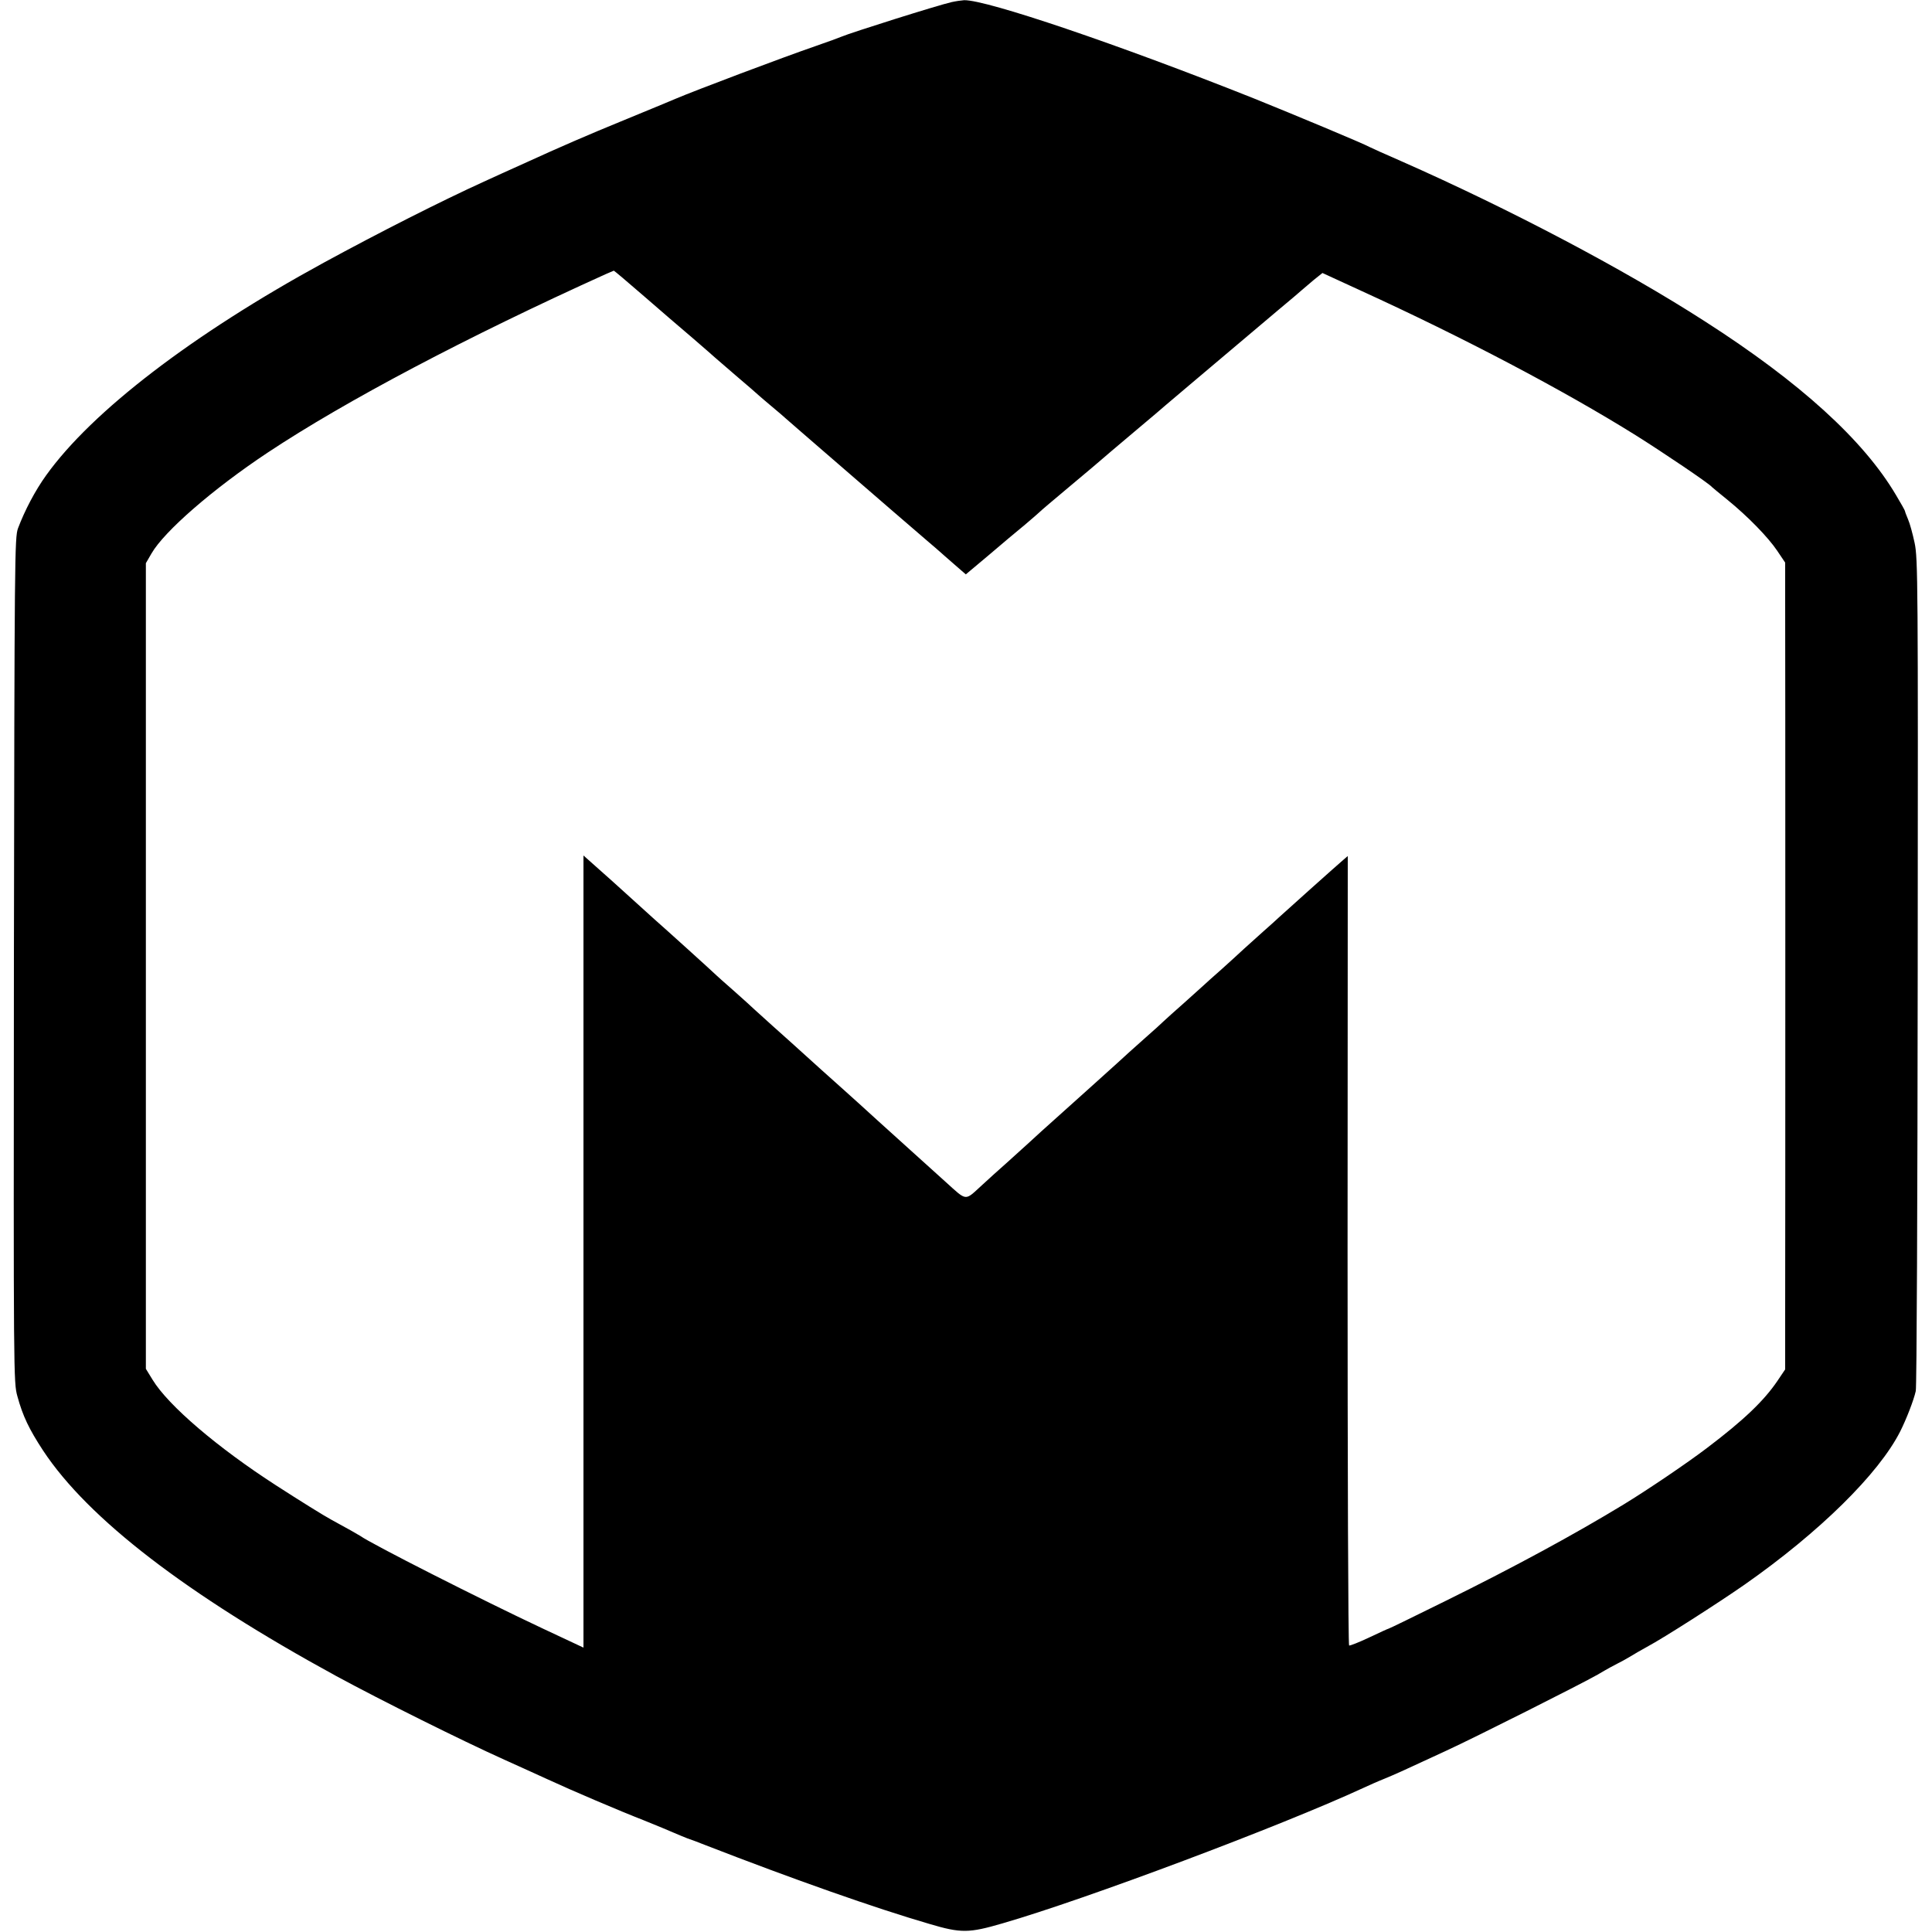 <?xml version="1.0" standalone="no"?>
<!DOCTYPE svg PUBLIC "-//W3C//DTD SVG 20010904//EN"
 "http://www.w3.org/TR/2001/REC-SVG-20010904/DTD/svg10.dtd">
<svg version="1.0" xmlns="http://www.w3.org/2000/svg"
 width="1000pt" height="1000pt" viewBox="0 0 1000 1000"
 preserveAspectRatio="xMidYMid meet">
<g transform="translate(0,1000) scale(0.1,-0.1)"
fill="#000000" stroke="none">
<path d="M4925 9989 c-71 -16 -521 -158 -570 -179 -11 -5 -72 -27 -135 -49
-166 -57 -622 -229 -725 -273 -57 -24 -52 -22 -285 -118 -157 -64 -323 -136
-480 -208 -99 -44 -174 -79 -225 -102 -222 -101 -540 -262 -830 -420 -678
-370 -1199 -769 -1436 -1100 -57 -79 -111 -182 -146 -275 -17 -48 -18 -140
-21 -2235 -2 -2155 -2 -2186 18 -2257 28 -103 61 -171 133 -281 233 -353 742
-744 1517 -1167 236 -128 646 -332 870 -433 68 -31 125 -56 225 -102 123 -57
374 -164 495 -211 69 -28 140 -57 157 -65 18 -8 50 -21 70 -29 21 -7 61 -22
88 -33 469 -182 884 -328 1165 -410 165 -49 205 -48 380 3 429 124 1443 505
1865 700 28 13 77 35 110 48 56 23 109 47 320 145 154 71 698 345 784 394 47
28 95 54 106 59 11 5 38 20 60 33 22 14 63 37 90 52 86 46 364 224 505 322
387 271 695 574 806 794 31 62 69 159 80 208 5 19 9 996 10 2170 2 2028 1
2139 -16 2220 -10 47 -25 102 -34 122 -9 21 -16 40 -16 43 0 3 -21 40 -46 82
-168 285 -497 584 -990 900 -421 271 -1012 582 -1574 830 -80 35 -152 67 -161
72 -27 16 -399 171 -600 252 -698 278 -1384 511 -1499 508 -14 -1 -43 -5 -65
-10z m-1593 -1521 c84 -73 200 -173 258 -222 58 -50 107 -93 110 -96 3 -3 52
-45 110 -95 58 -49 107 -92 110 -95 3 -3 34 -30 70 -60 36 -30 70 -59 76 -65
6 -5 104 -91 219 -190 115 -99 265 -229 334 -289 69 -59 150 -129 180 -155 30
-25 59 -51 65 -56 6 -6 39 -34 73 -64 l62 -54 118 99 c64 55 149 126 188 158
38 32 72 62 75 65 3 4 75 65 160 136 85 71 157 132 160 135 3 3 77 66 165 140
88 74 165 139 171 145 6 5 62 53 124 105 62 52 164 138 225 190 61 52 163 138
225 190 63 52 121 102 130 110 9 8 36 31 60 51 l45 36 200 -92 c530 -242 1048
-515 1420 -747 142 -89 382 -251 395 -268 3 -3 39 -33 80 -66 107 -87 212
-195 259 -265 l41 -61 0 -192 c1 -212 1 -3284 0 -3712 l0 -272 -39 -58 c-71
-105 -176 -205 -366 -349 -104 -79 -308 -217 -431 -292 -253 -154 -566 -324
-921 -499 -160 -79 -293 -144 -296 -144 -3 0 -48 -21 -101 -46 -53 -25 -99
-43 -103 -41 -5 3 -8 923 -8 2046 l1 2040 -20 -17 c-31 -26 -319 -284 -337
-301 -9 -9 -45 -41 -80 -72 -35 -31 -80 -72 -100 -90 -20 -19 -71 -65 -114
-104 -44 -38 -86 -77 -95 -85 -9 -8 -54 -49 -100 -90 -47 -41 -94 -84 -106
-95 -11 -11 -53 -49 -94 -85 -40 -36 -78 -70 -84 -75 -15 -15 -351 -317 -455
-410 -24 -22 -56 -51 -71 -65 -15 -14 -62 -56 -105 -95 -43 -38 -103 -92 -133
-120 -90 -82 -75 -84 -187 17 -55 50 -138 125 -185 167 -156 141 -215 194
-255 231 -22 20 -67 60 -100 90 -50 44 -136 122 -261 235 -12 11 -55 49 -95
85 -40 36 -82 74 -94 85 -11 11 -59 54 -105 95 -47 41 -87 77 -90 80 -18 18
-278 253 -324 293 -19 17 -165 149 -190 172 -6 6 -48 43 -94 84 l-82 73 0
-2050 0 -2050 -207 97 c-326 153 -895 442 -948 481 -9 6 -76 44 -150 84 -39
21 -161 97 -285 177 -304 196 -559 414 -640 547 l-35 57 0 2085 0 2085 29 50
c66 115 318 334 601 522 402 267 1033 600 1750 924 22 9 41 18 42 18 1 1 71
-58 155 -131z"/>
</g>
</svg>

